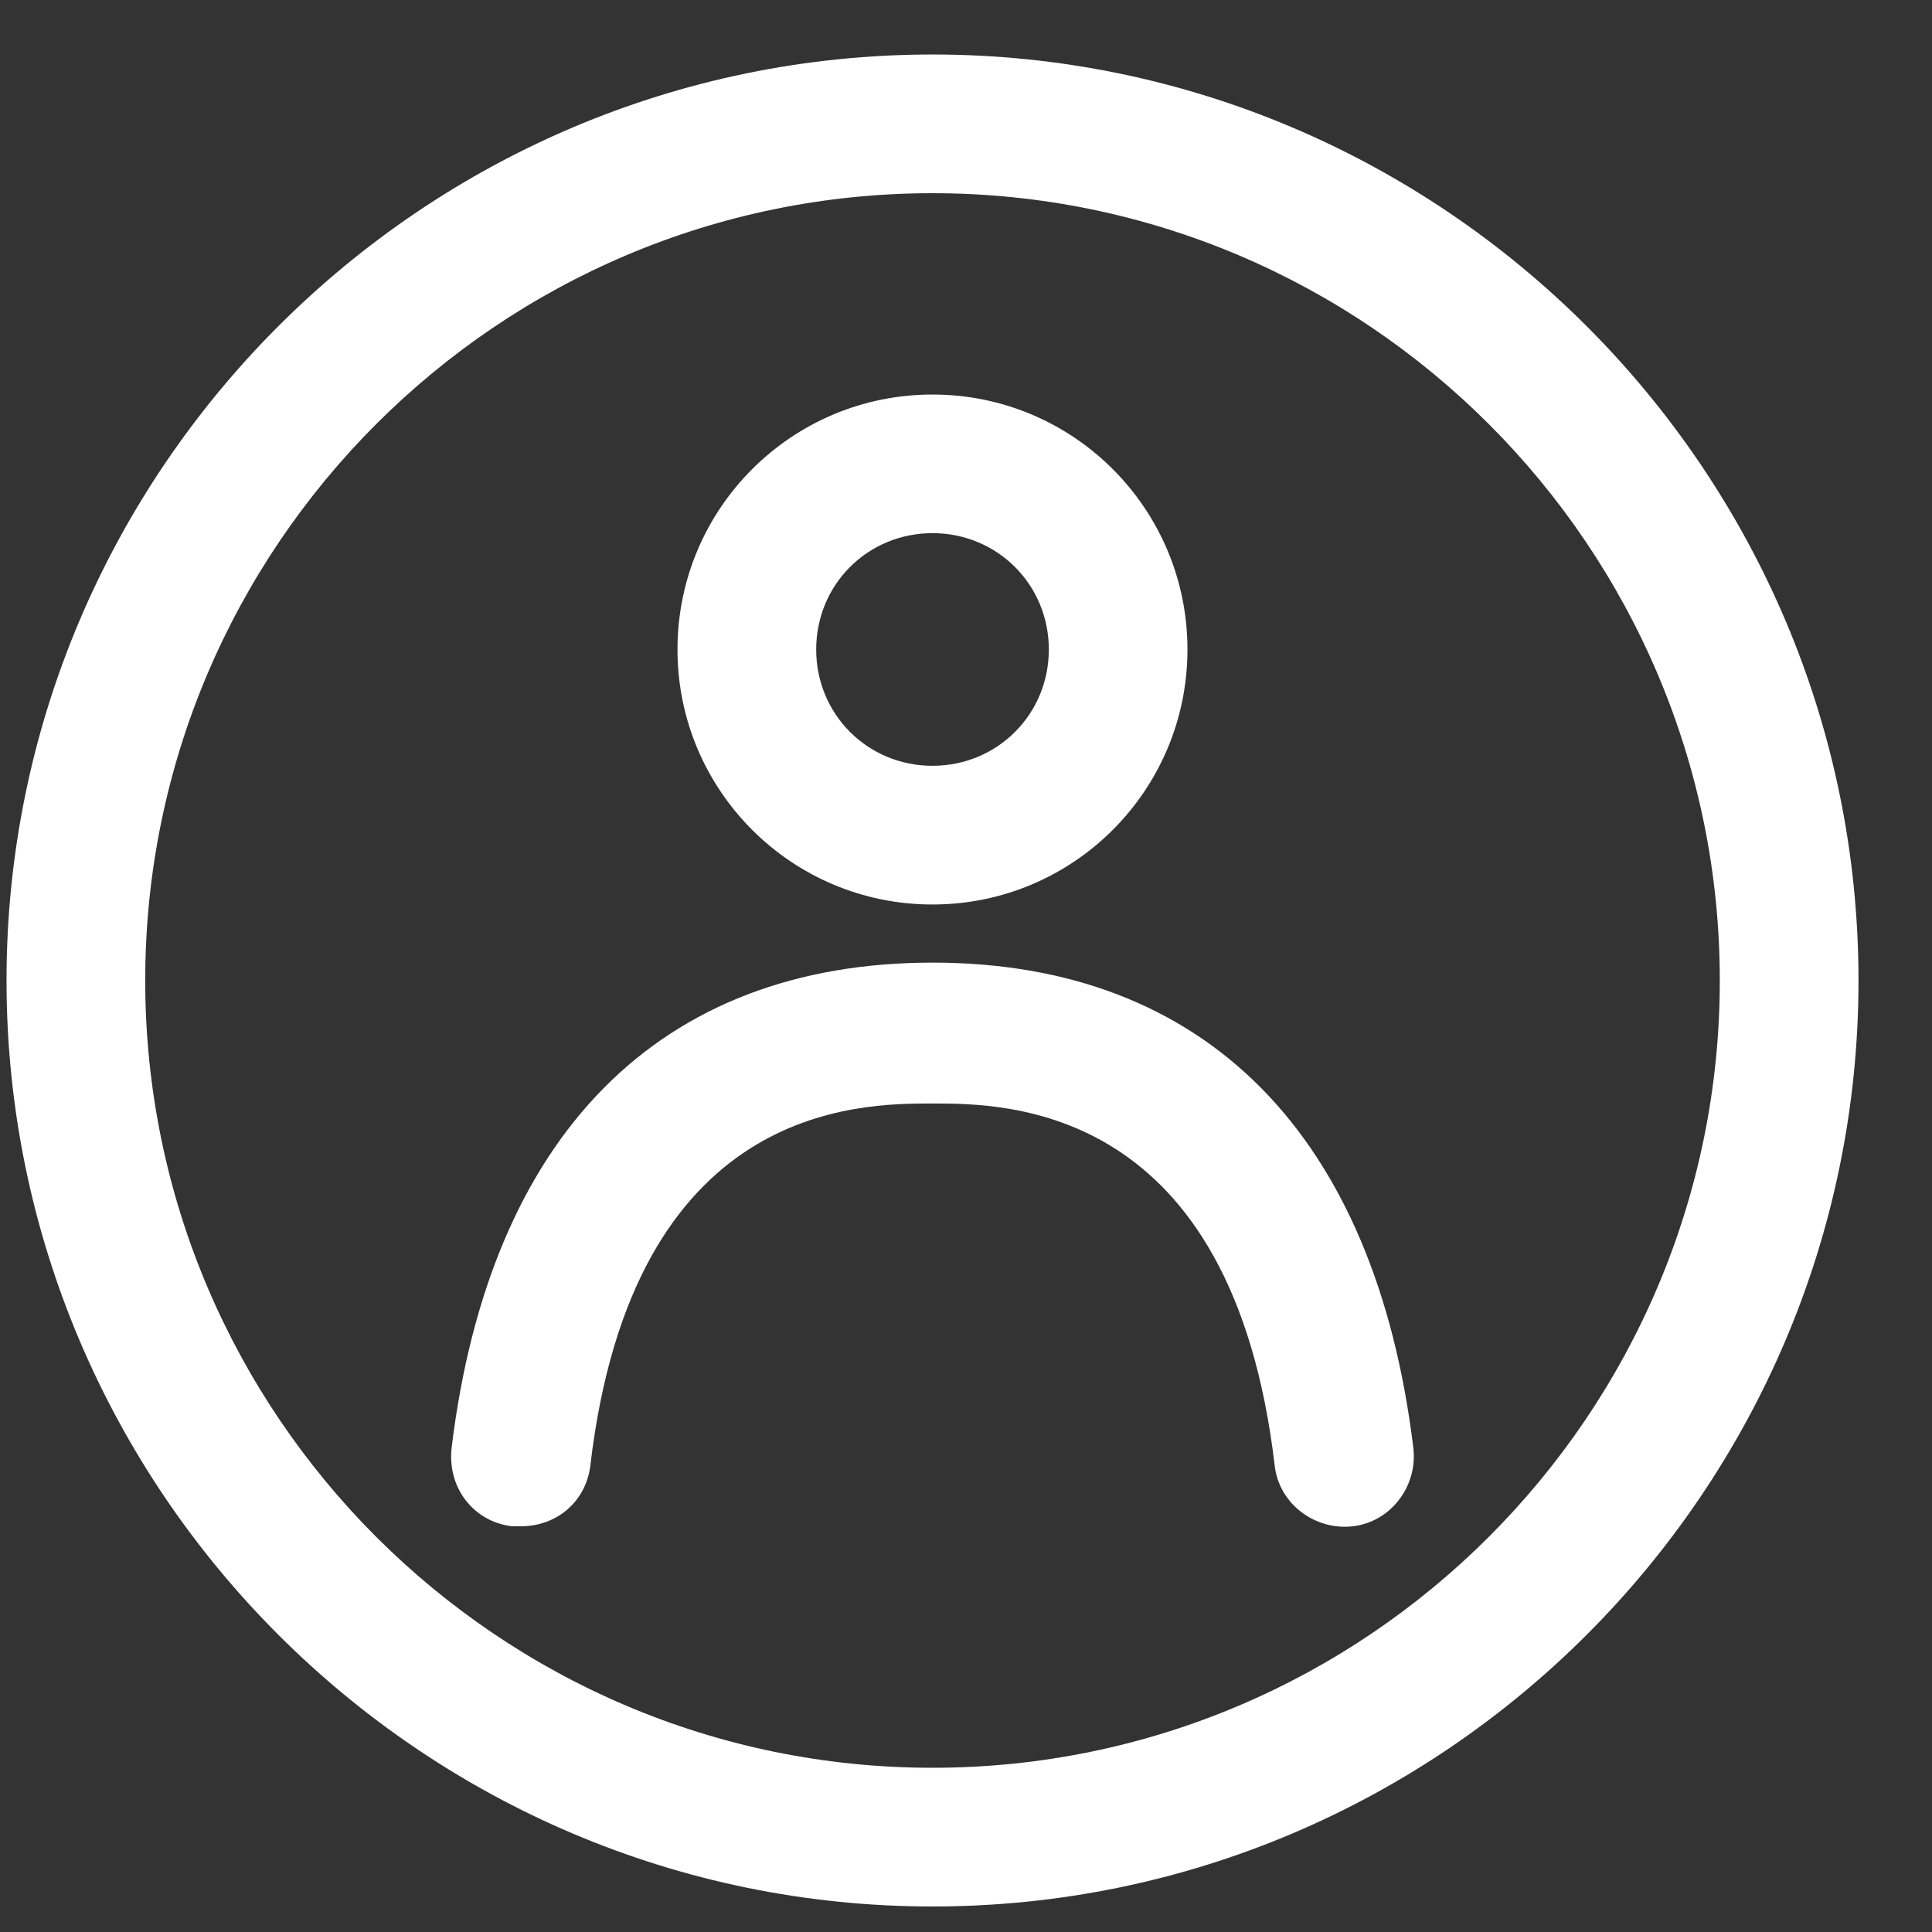 <svg width="24" height="24" viewBox="0 0 24 24" fill="none" xmlns="http://www.w3.org/2000/svg">
<rect x="0" y="0" width="24" height="24" fill="#333333" stroke="none"/>
<path d="M11.584 0.677C5.249 0.677 0.081 5.845 0.081 12.18C0.081 18.515 5.249 23.683 11.584 23.683C17.919 23.683 23.087 18.515 23.087 12.18C23.087 5.845 17.919 0.677 11.584 0.677ZM11.584 21.96C6.194 21.96 1.804 17.57 1.804 12.18C1.804 6.79 6.194 2.4 11.584 2.4C16.974 2.4 21.364 6.79 21.364 12.18C21.364 17.57 16.974 21.96 11.584 21.96ZM11.584 11.236C13.334 11.236 14.751 9.819 14.751 8.068C14.751 6.318 13.334 4.901 11.584 4.901C9.833 4.901 8.416 6.318 8.416 8.068C8.416 9.819 9.833 11.236 11.584 11.236ZM11.584 6.623C12.389 6.623 13.029 7.262 13.029 8.068C13.029 8.874 12.389 9.513 11.584 9.513C10.778 9.513 10.139 8.874 10.139 8.068C10.139 7.262 10.778 6.623 11.584 6.623ZM17.557 17.987C17.613 18.459 17.28 18.904 16.807 18.96C16.335 19.015 15.89 18.682 15.835 18.209C15.307 13.708 12.501 13.708 11.584 13.708C10.667 13.708 7.861 13.708 7.333 18.209C7.277 18.654 6.916 18.96 6.471 18.96C6.444 18.96 6.416 18.96 6.36 18.96C5.888 18.904 5.555 18.487 5.61 17.987C6.082 14.097 8.194 11.958 11.584 11.958C14.973 11.958 17.085 14.097 17.557 17.987Z" fill="#FFFFFF"/>
</svg>

